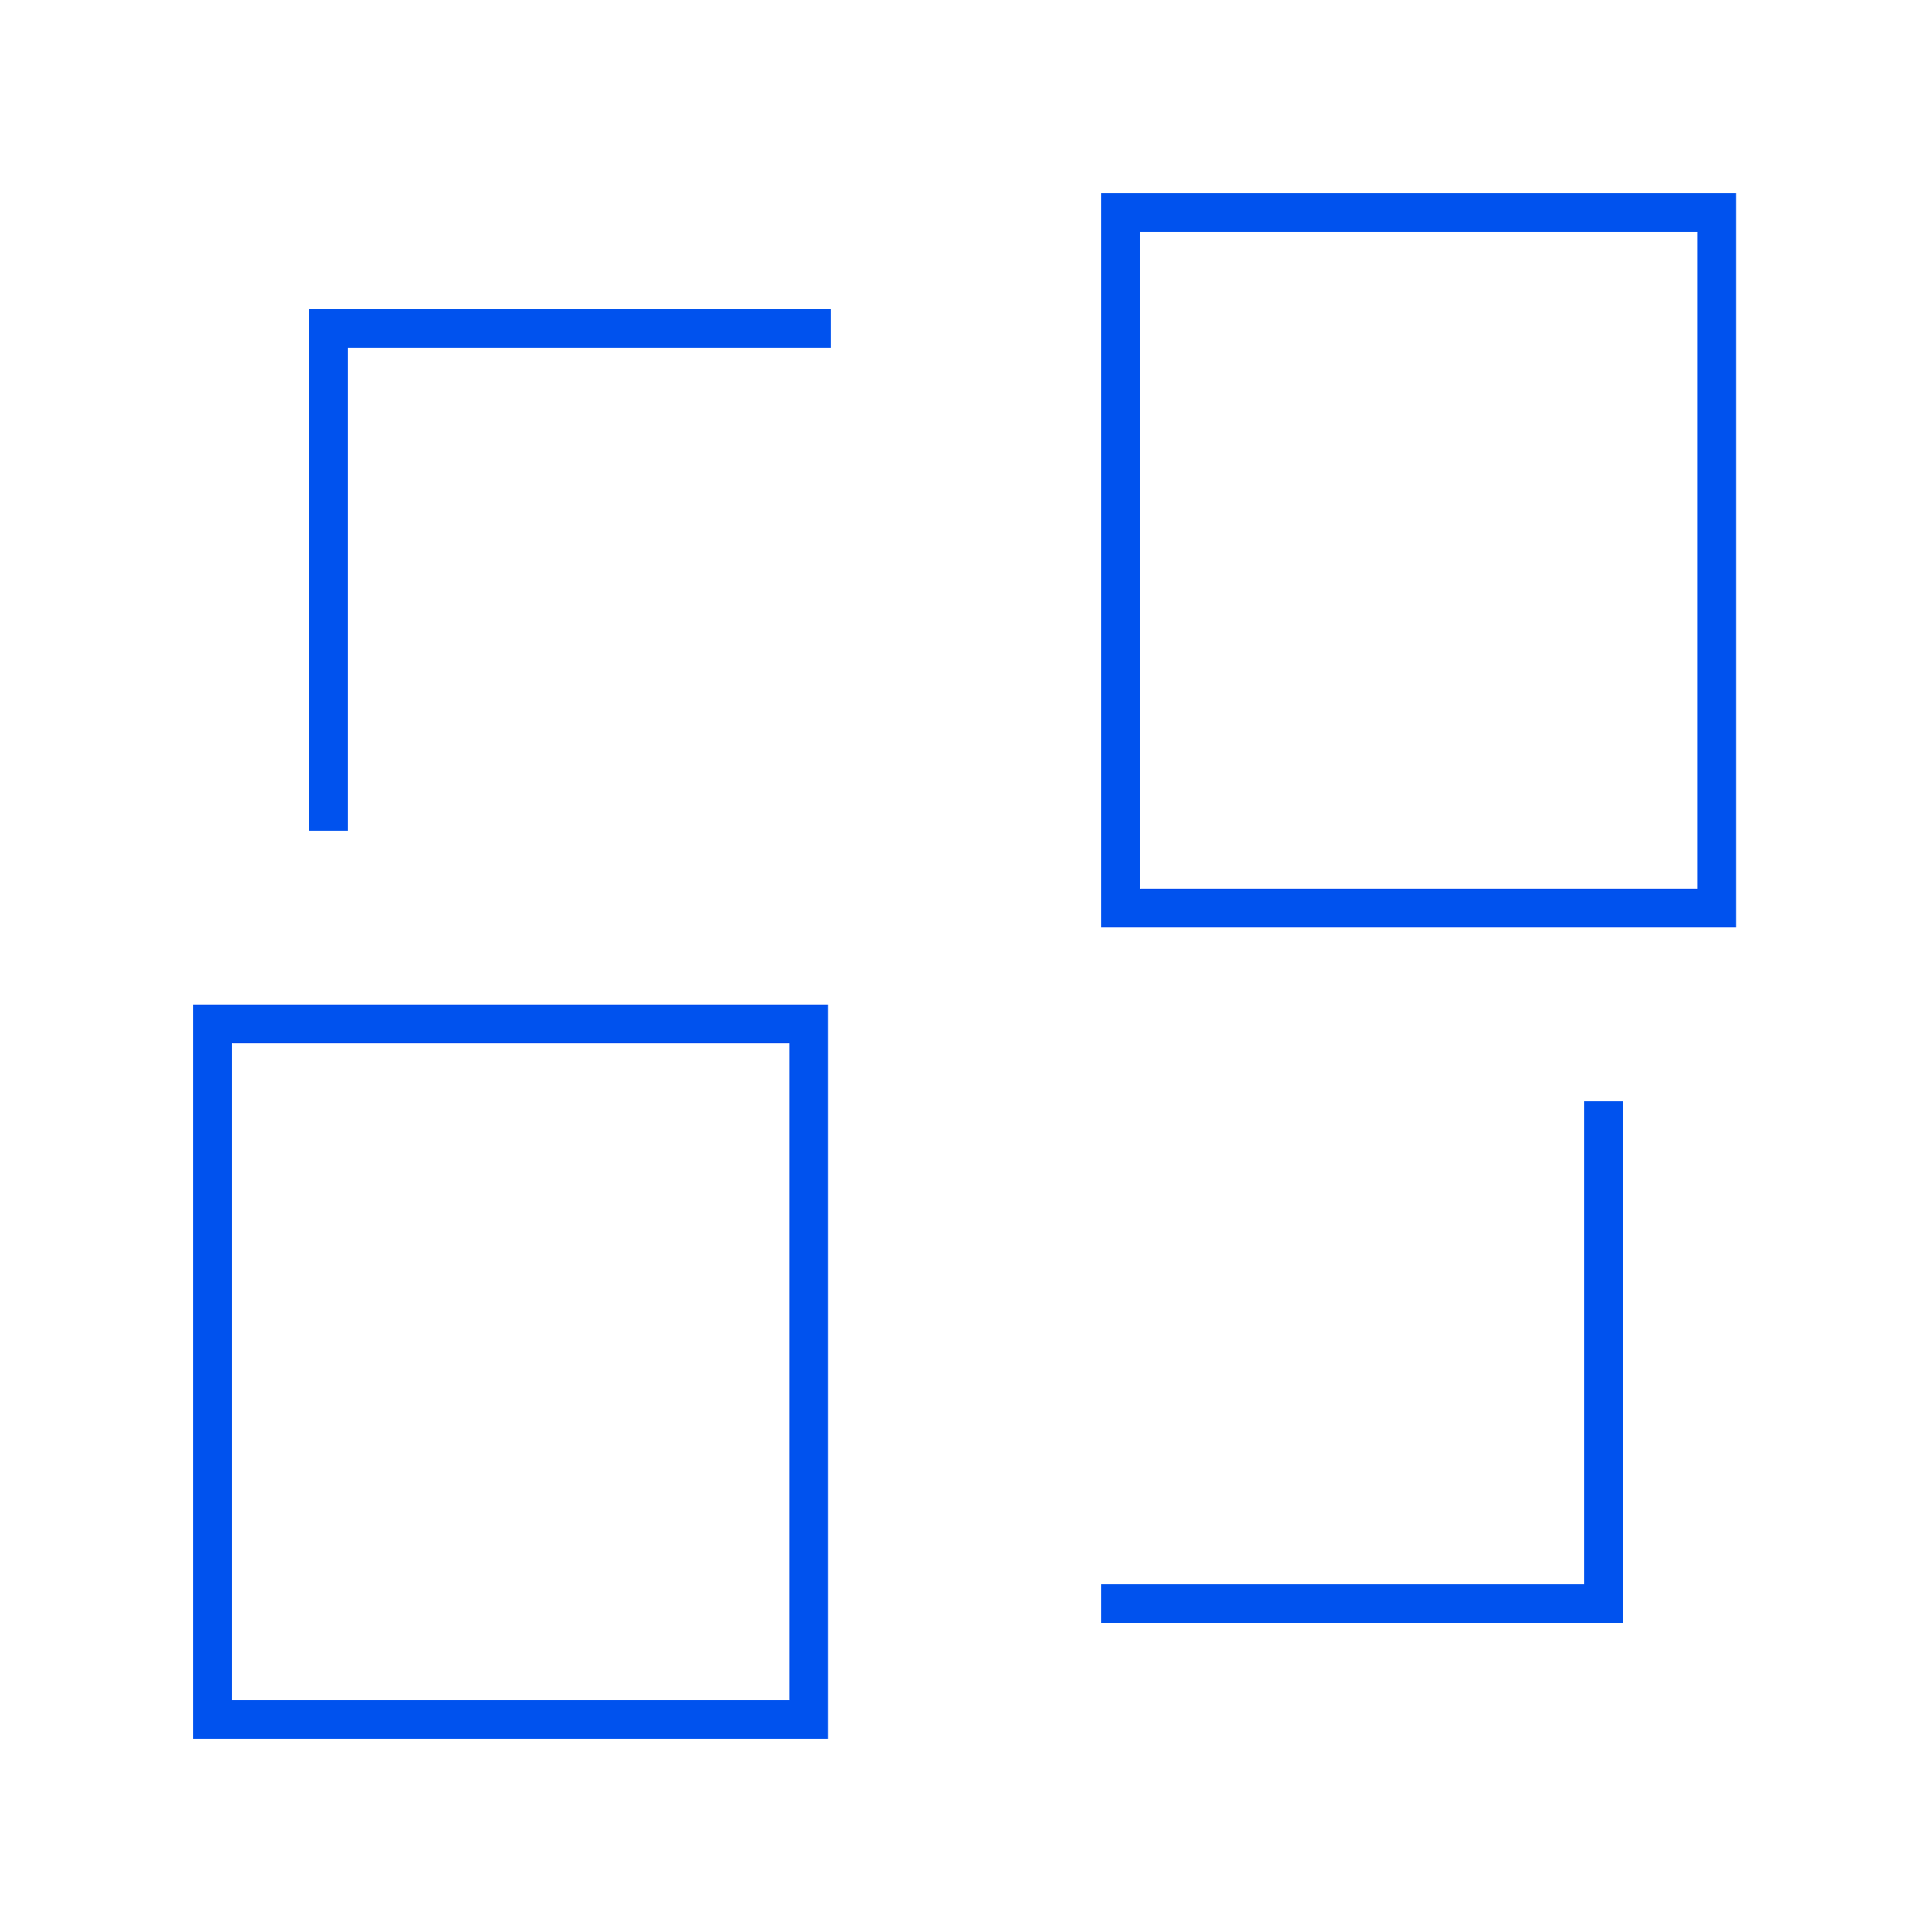 <?xml version="1.0" encoding="UTF-8"?>
<svg width="100px" height="100px" viewBox="0 0 100 100" version="1.1" xmlns="http://www.w3.org/2000/svg" xmlns:xlink="http://www.w3.org/1999/xlink">
    <title>ic_corporate copy</title>
    <g id="ic_corporate-copy" stroke="none" stroke-width="1" fill="none" fill-rule="evenodd">
        <polyline id="Rectangle-Copy-2" stroke="#0052EE" stroke-width="2" transform="translate(30, 30) scale(-1, 1) translate(-30, -30)" points="17 17 43 17 43 43"></polyline>
        <polyline id="Rectangle-Copy-10" stroke="#0052EE" stroke-width="2" points="83 57 83 83 57 83"></polyline>
        <rect id="Rectangle" stroke="#0052EE" stroke-width="2" x="11" y="53" width="30.857" height="36"></rect>
        <rect id="Rectangle-Copy" stroke="#0052EE" stroke-width="2" x="58" y="11" width="30.857" height="36"></rect>
    </g>
</svg>